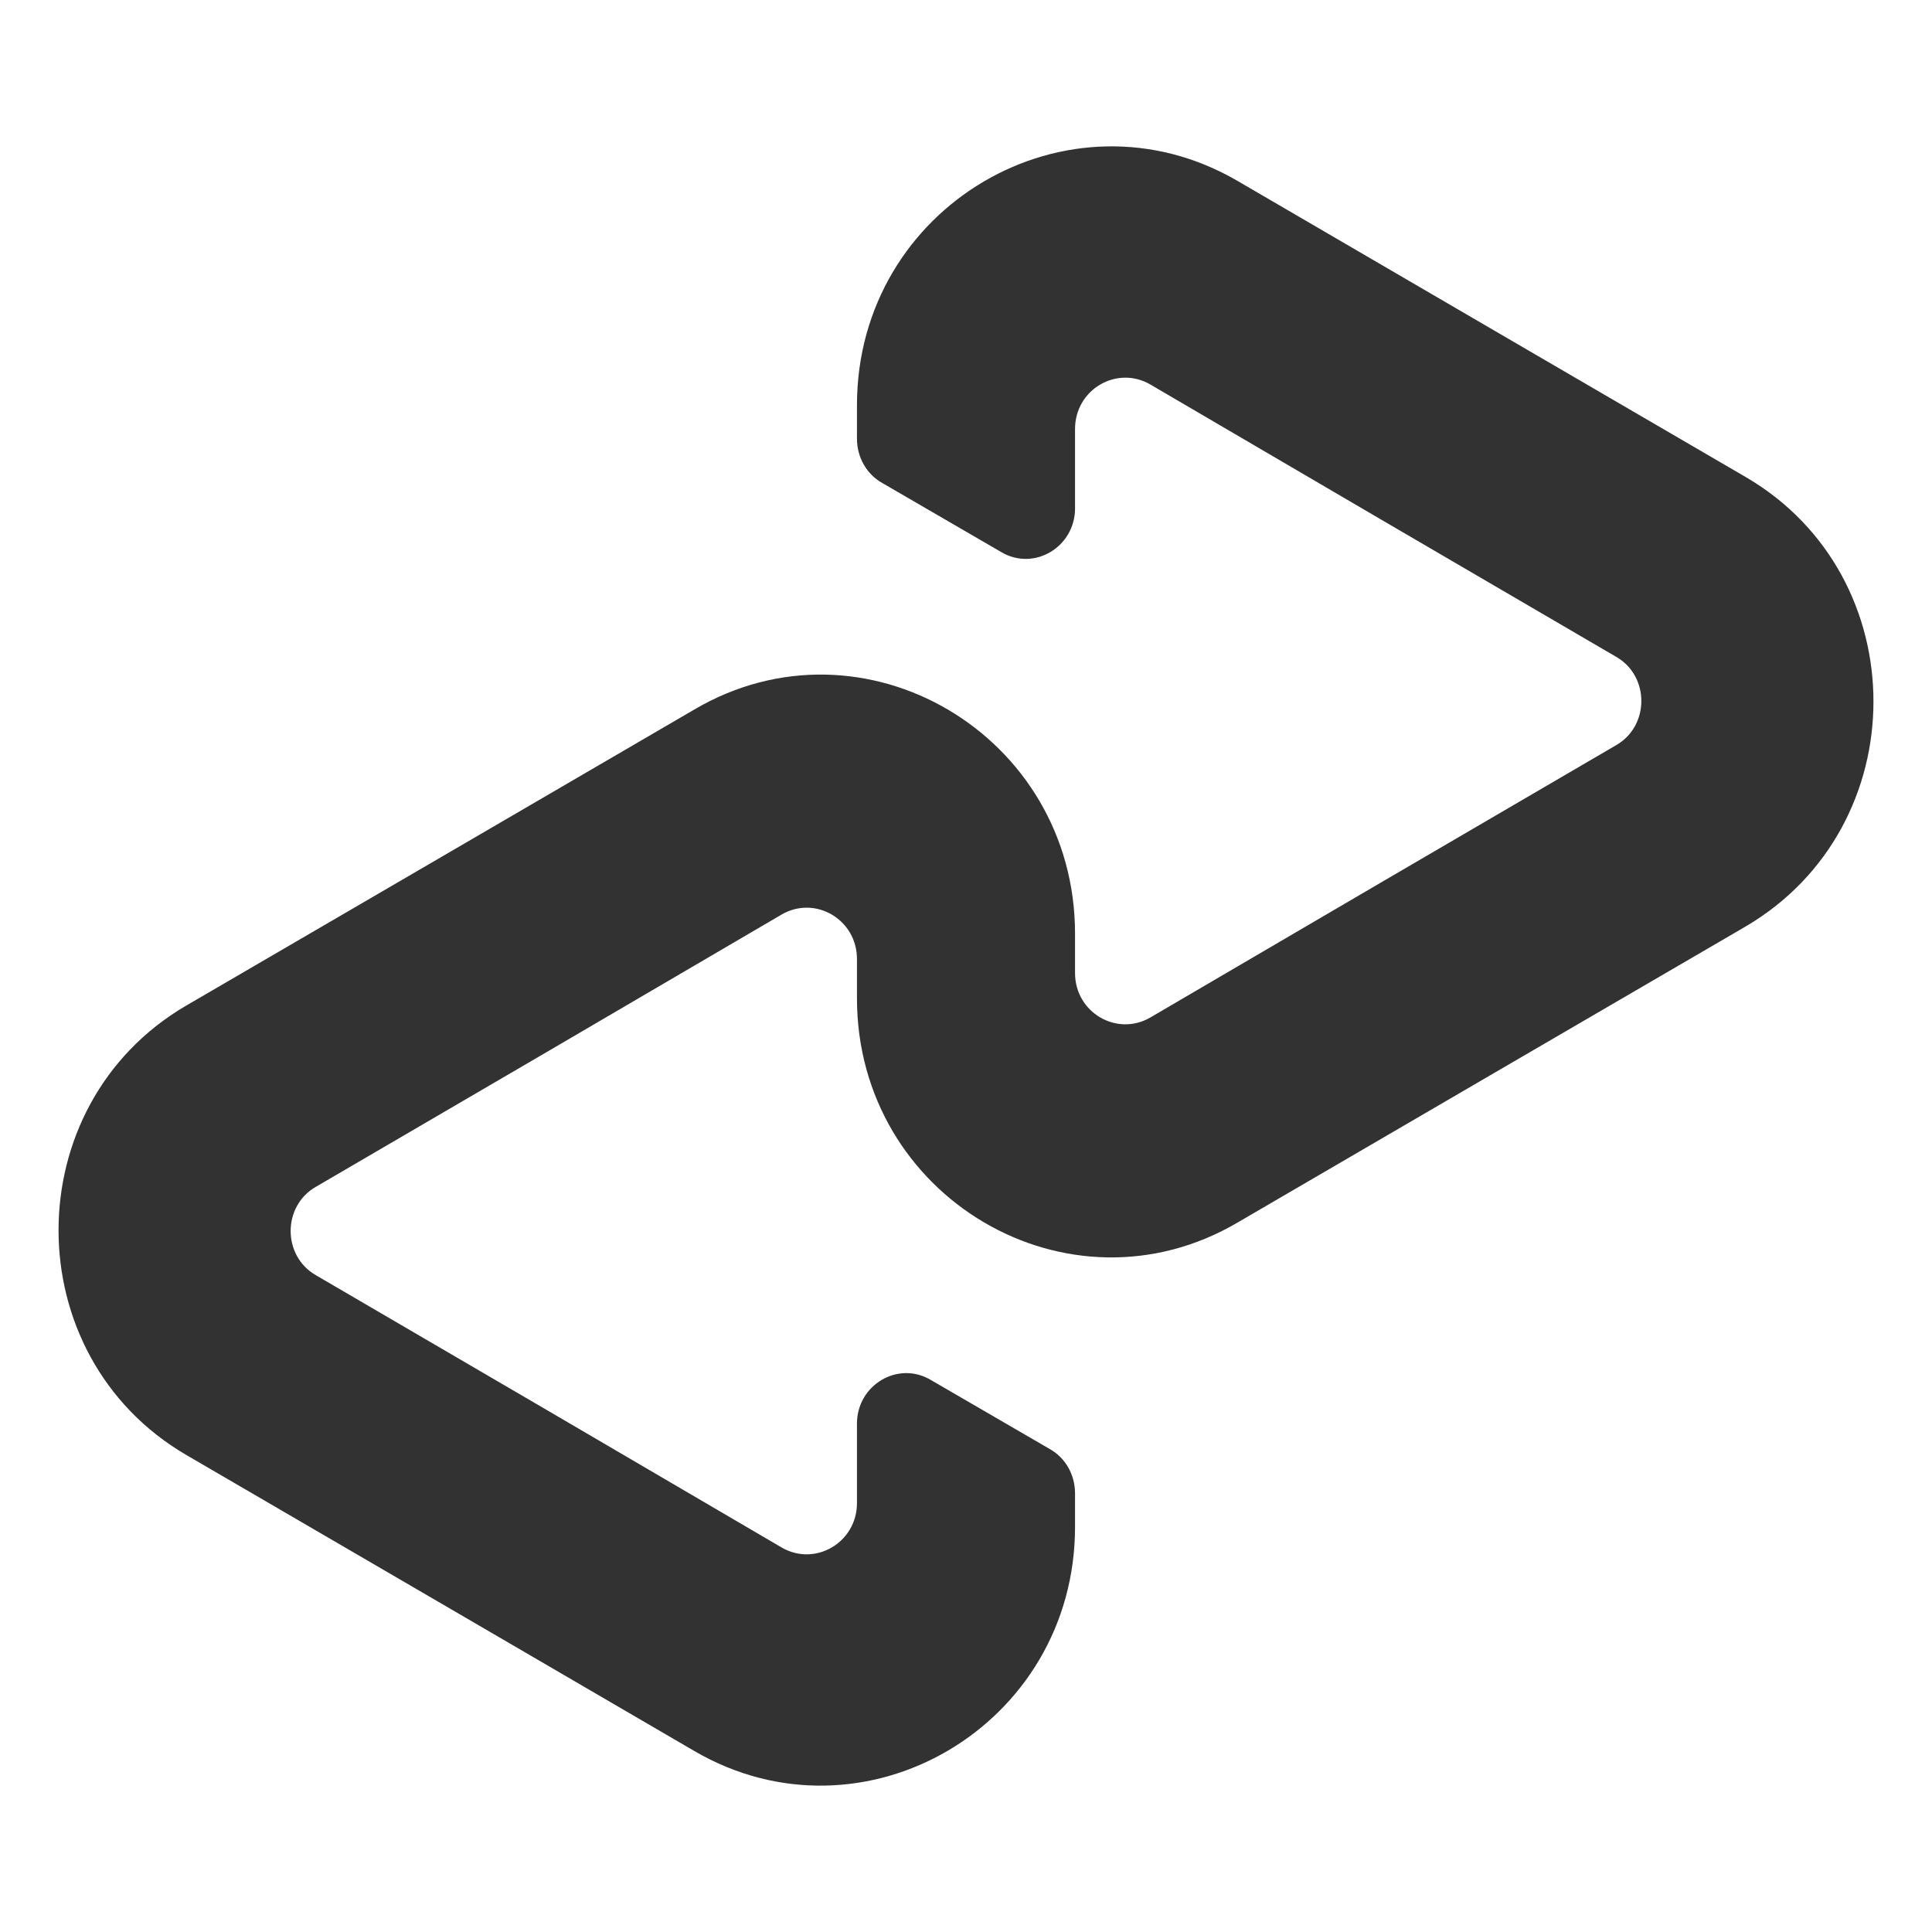 <svg width="48" height="48" viewBox="0 0 48 48" fill="none" xmlns="http://www.w3.org/2000/svg">
<path d="M43.379 11.856L37.11 8.204L30.75 4.497C26.546 2.044 21.291 5.124 21.291 10.067V10.897C21.291 11.358 21.527 11.782 21.925 12.003L24.879 13.718C25.694 14.198 26.709 13.589 26.709 12.63V10.657C26.709 9.679 27.742 9.071 28.575 9.55L34.374 12.944L40.154 16.319C40.987 16.798 40.987 18.034 40.154 18.513L34.374 21.888L28.575 25.282C27.742 25.761 26.709 25.153 26.709 24.175V23.198C26.709 18.255 21.454 15.157 17.25 17.628L10.89 21.335L4.621 24.987C0.399 27.458 0.399 33.673 4.621 36.144L10.89 39.796L17.25 43.503C21.454 45.956 26.709 42.876 26.709 37.933V37.103C26.709 36.642 26.473 36.218 26.075 35.997L23.121 34.282C22.306 33.802 21.291 34.411 21.291 35.37V37.343C21.291 38.321 20.258 38.929 19.425 38.45L13.627 35.056L7.846 31.681C7.013 31.202 7.013 29.966 7.846 29.487L13.627 26.112L19.425 22.718C20.258 22.239 21.291 22.847 21.291 23.825V24.802C21.291 29.745 26.546 32.843 30.75 30.372L37.11 26.665L43.379 23.013C47.601 20.524 47.601 14.327 43.379 11.856Z" fill="#323232"/>
</svg>
